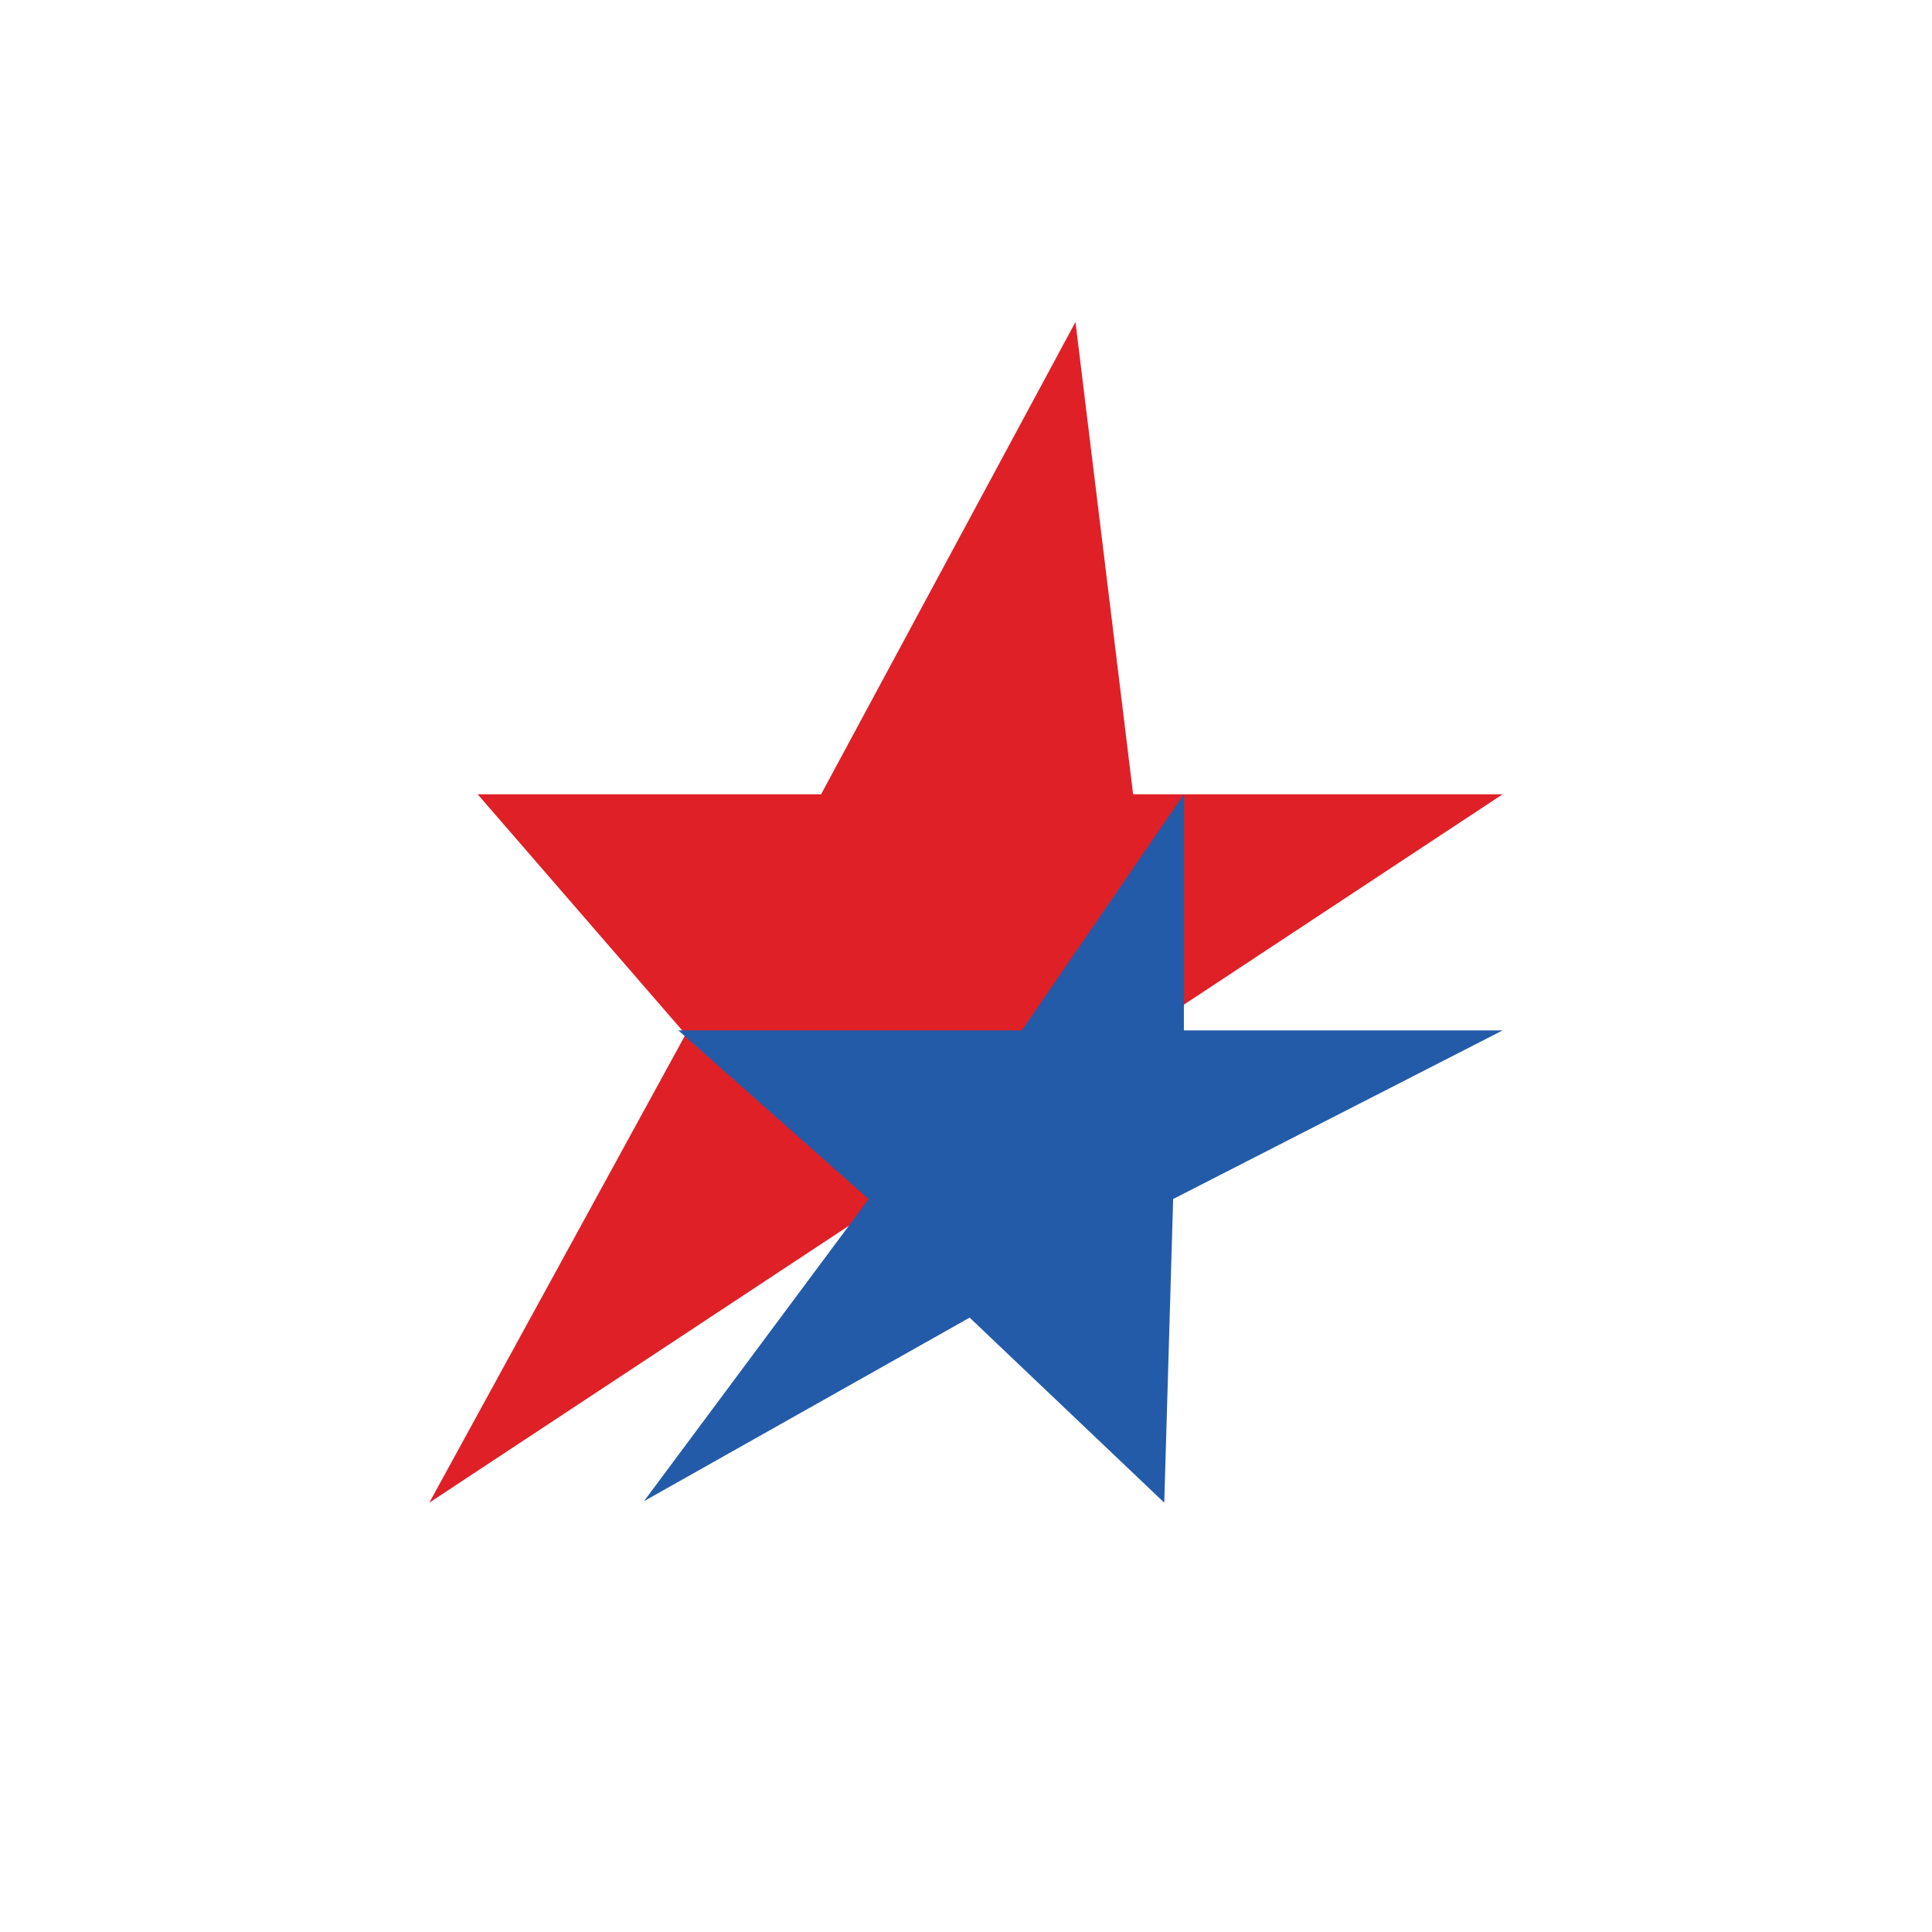<svg xmlns="http://www.w3.org/2000/svg" width="18" height="18"><path fill="#DF2027" d="M7.65 7.4h-3.2l1.938 2.237L4 14l10-6.6h-3.443L10.02 3z"/><path fill="#235BA8" d="M9.52 9.6h-3.2l1.773 1.572L6 13.986l3.034-1.71L10.847 14l.083-2.829L14 9.6h-2.97V7.4z"/></svg>